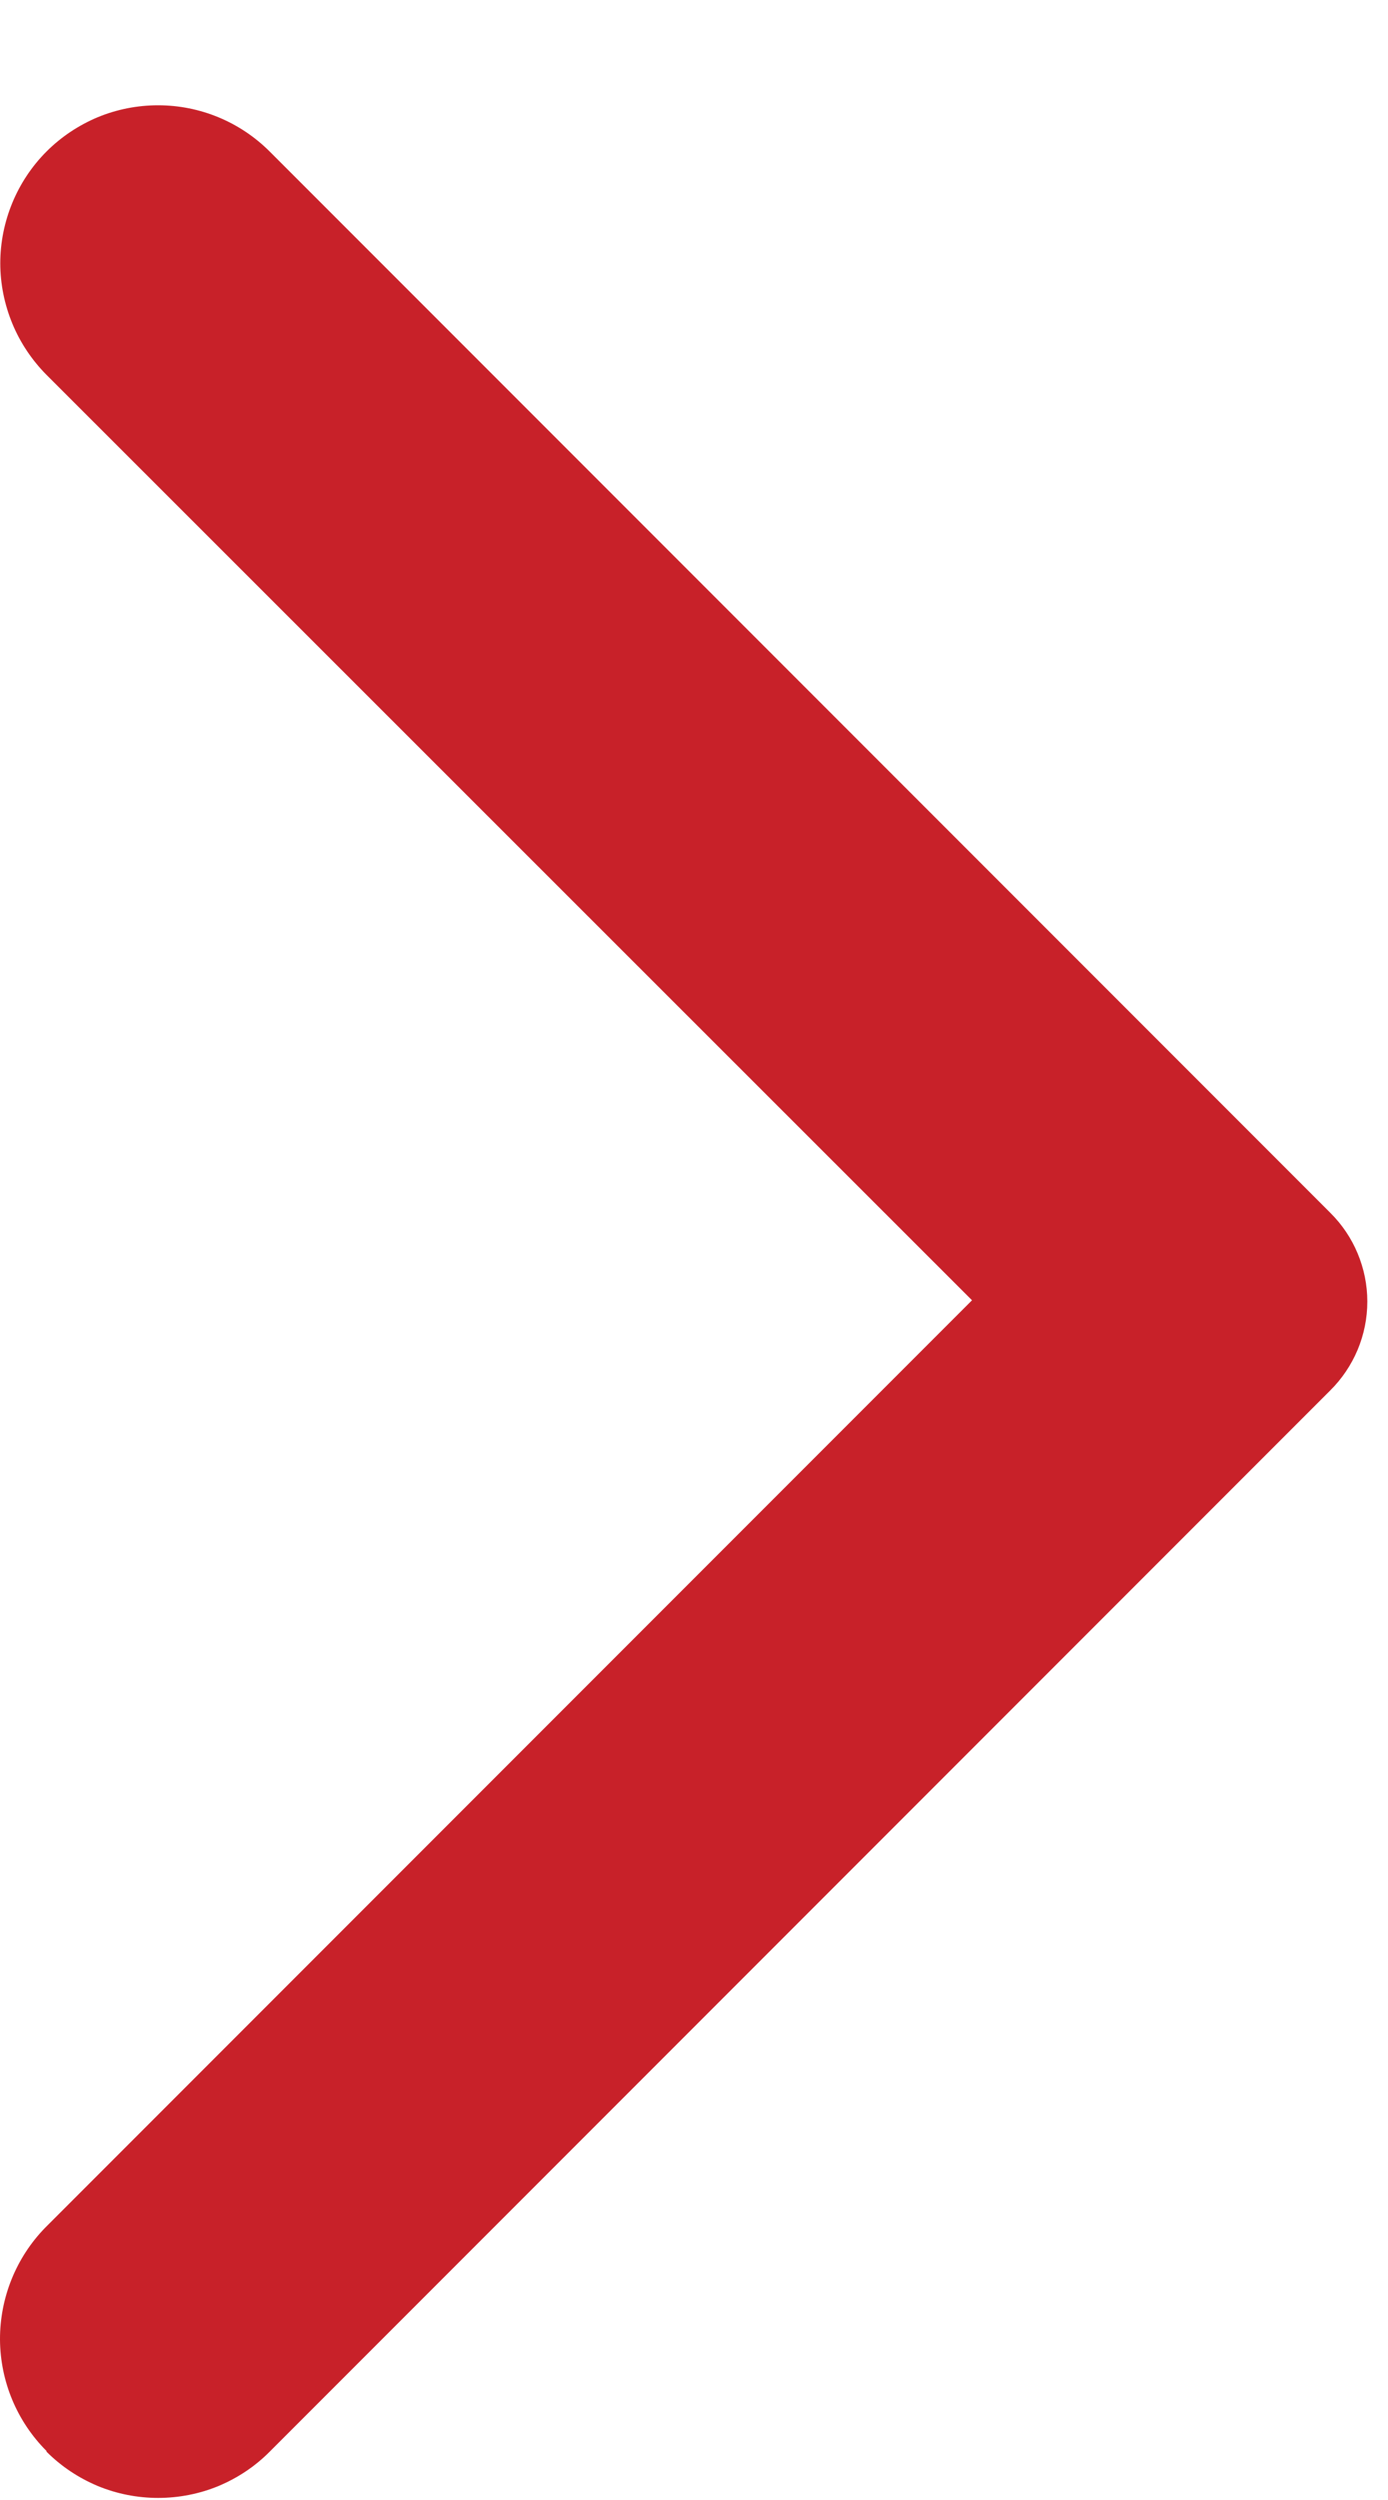 <svg width="10" height="18" viewBox="0 0 10 18" fill="none" xmlns="http://www.w3.org/2000/svg">
<path d="M0.335 17.652C0.441 17.758 0.566 17.841 0.704 17.899C0.842 17.956 0.99 17.985 1.139 17.985C1.289 17.985 1.437 17.956 1.575 17.899C1.713 17.841 1.838 17.758 1.943 17.652L9.583 10.012C9.668 9.928 9.735 9.828 9.781 9.719C9.827 9.609 9.851 9.491 9.851 9.371C9.851 9.252 9.827 9.134 9.781 9.024C9.735 8.914 9.668 8.815 9.583 8.731L1.943 1.091C1.73 0.878 1.441 0.758 1.139 0.758C0.99 0.758 0.842 0.787 0.704 0.844C0.566 0.902 0.441 0.985 0.335 1.091C0.23 1.196 0.146 1.322 0.089 1.46C0.032 1.598 0.002 1.746 0.002 1.895C0.002 2.044 0.032 2.192 0.089 2.33C0.146 2.468 0.23 2.593 0.335 2.699L7.003 9.362L0.326 16.039C0.116 16.254 -0.001 16.544 0 16.845C0.002 17.146 0.122 17.434 0.335 17.647V17.652Z" fill="#C82129"/>
</svg>

